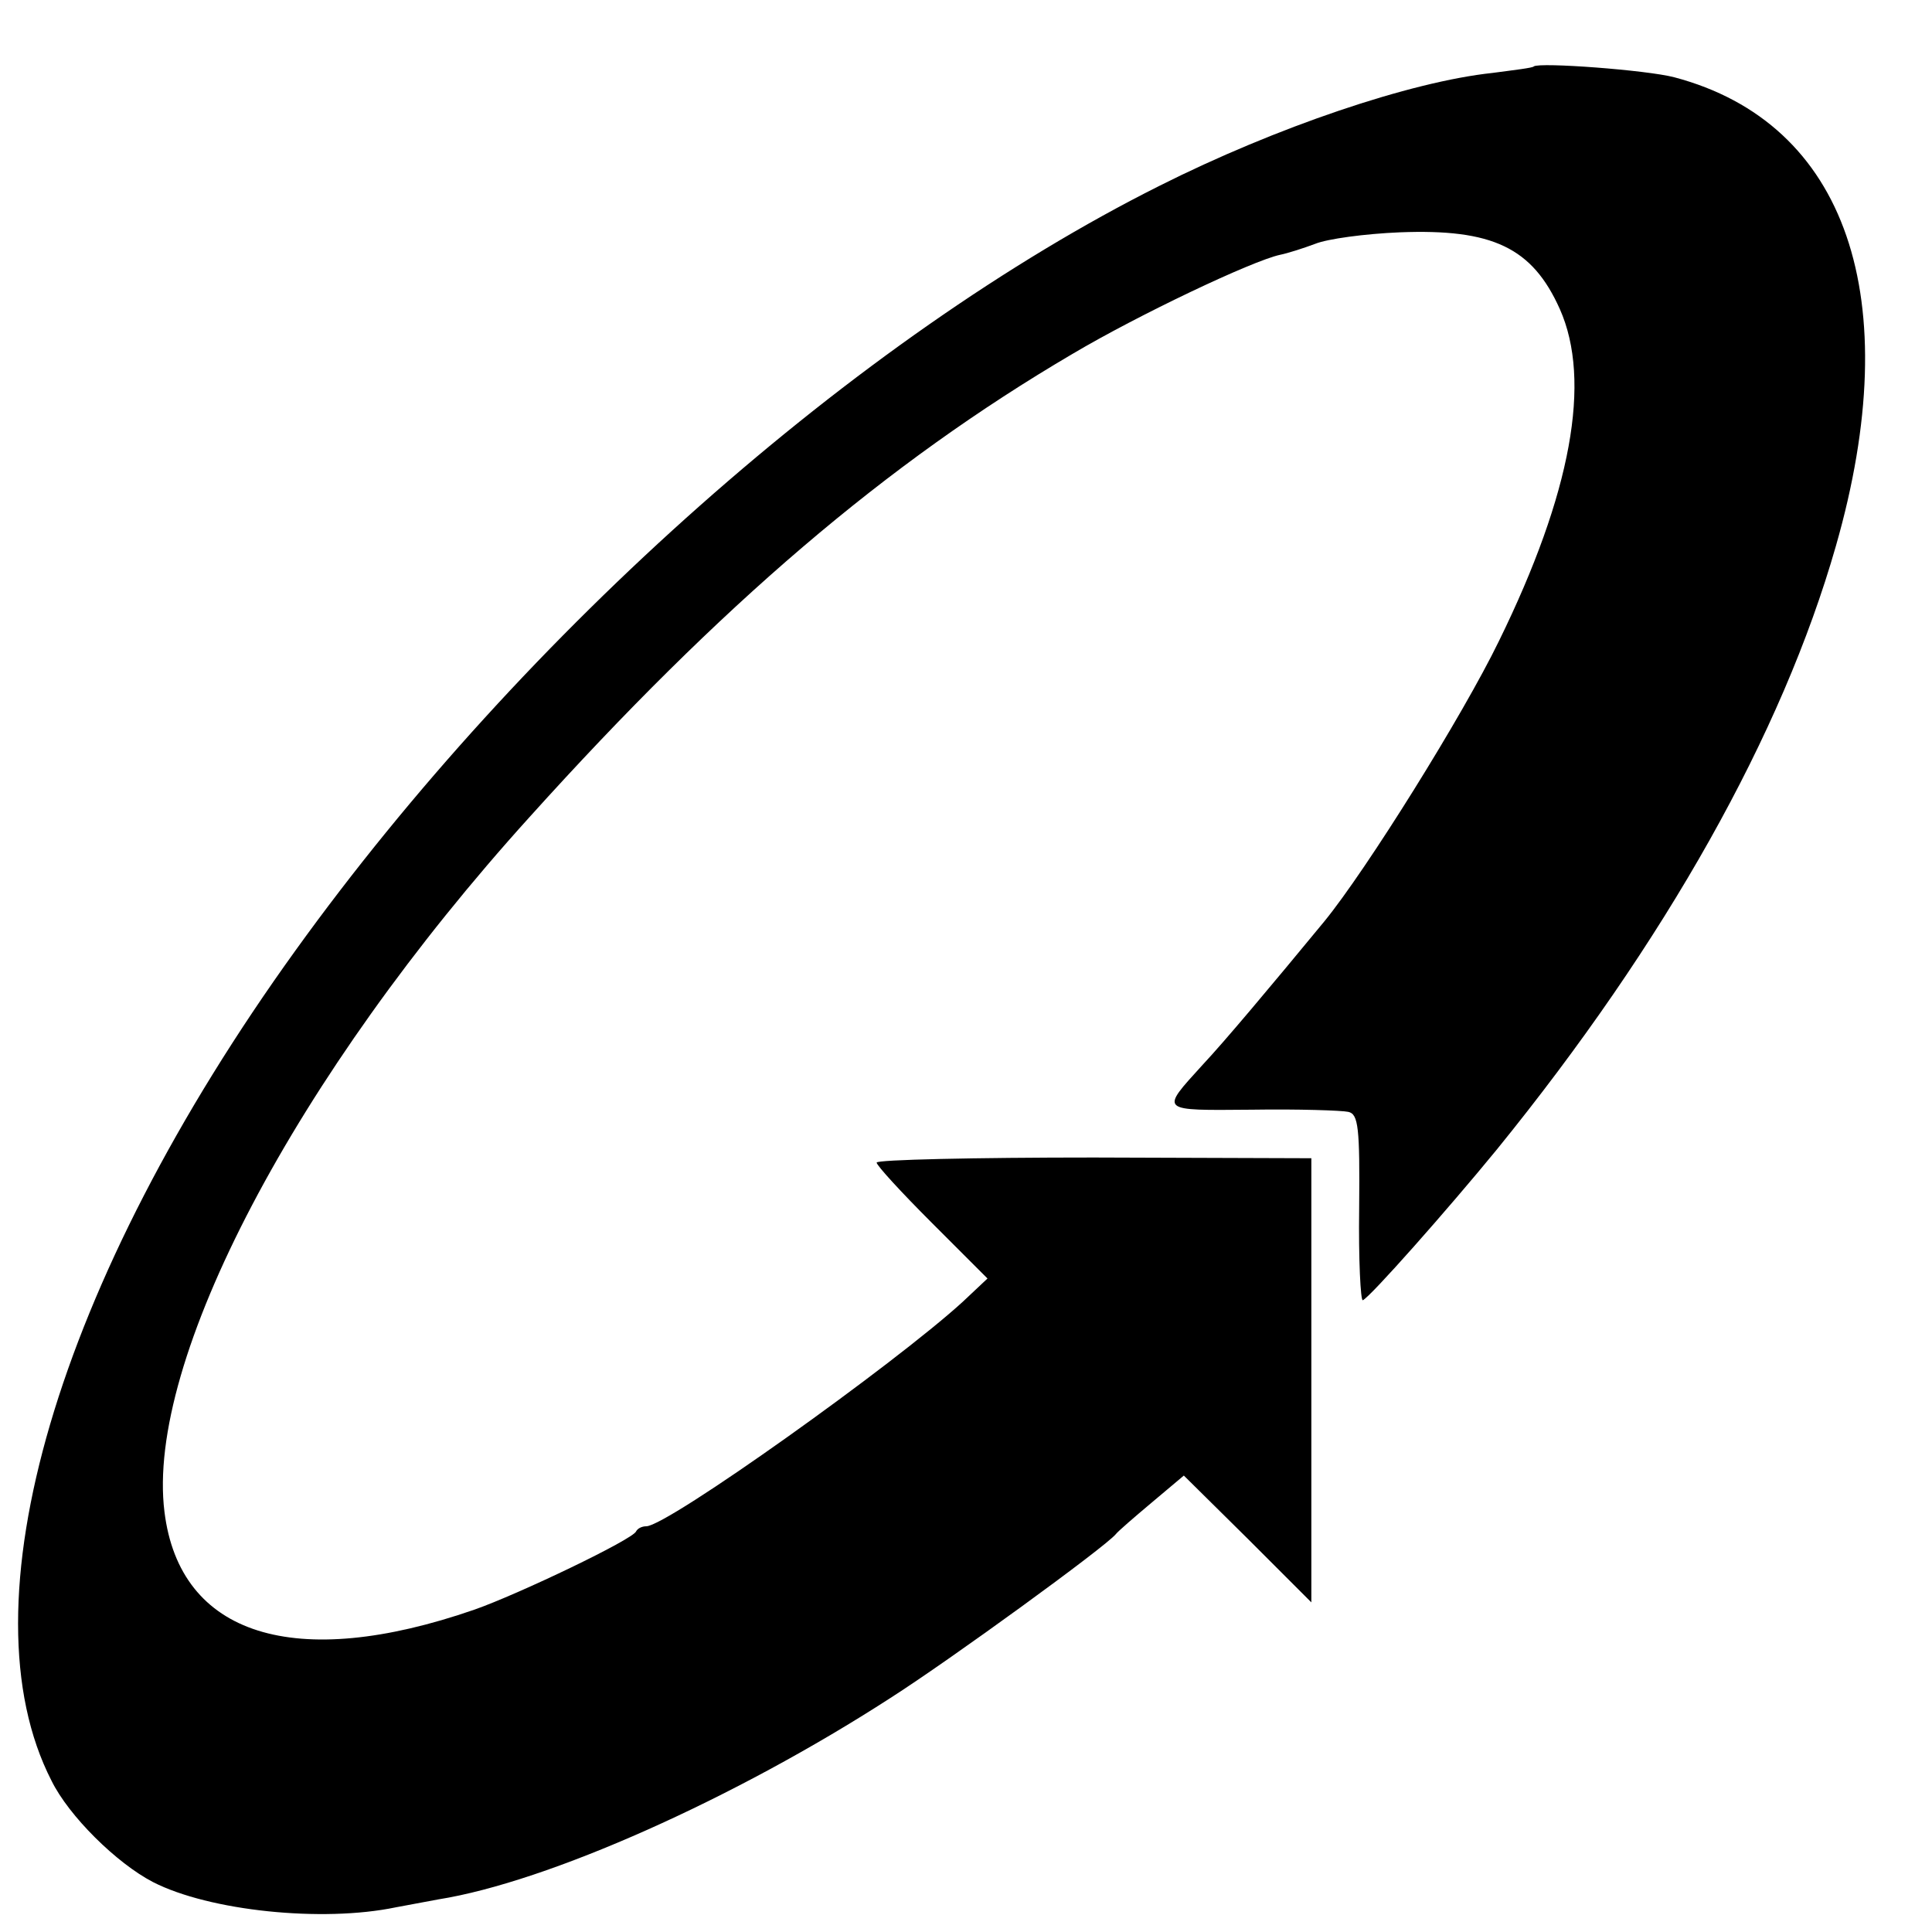 <?xml version="1.0" standalone="no"?>
<!DOCTYPE svg PUBLIC "-//W3C//DTD SVG 20010904//EN"
 "http://www.w3.org/TR/2001/REC-SVG-20010904/DTD/svg10.dtd">
<svg version="1.0" xmlns="http://www.w3.org/2000/svg"
 width="16pt" height="16pt" viewBox="0 0 16 16"
 preserveAspectRatio="xMidYMid meet">
<g transform="translate(0,16) scale(0.006,-0.006)"
fill="#000000" stroke="none">
<path d="M2117 2575 c-1 -2 -27 -5 -57 -9 -113 -12 -299 -75 -460 -156 -417
-209 -876 -616 -1192 -1055 -330 -458 -461 -904 -337 -1146 24 -49 90 -114
140 -140 78 -40 234 -56 335 -35 16 3 43 8 59 11 151 24 409 139 624 278 83
53 296 208 311 226 3 4 25 23 50 44 l44 37 88 -87 88 -88 0 307 0 306 -300 1
c-165 0 -300 -3 -300 -7 0 -4 34 -41 76 -83 l77 -77 -34 -32 c-94 -86 -408
-310 -437 -310 -6 0 -12 -3 -14 -7 -4 -11 -163 -87 -223 -108 -248 -86 -407
-36 -428 135 -26 208 181 602 504 959 264 293 492 488 749 639 91 54 249 129
287 137 10 2 32 9 48 15 17 7 69 14 117 16 128 5 183 -21 221 -106 44 -99 16
-254 -84 -458 -50 -103 -183 -316 -241 -387 -75 -91 -138 -166 -168 -198 -59
-65 -61 -63 68 -62 64 1 124 -1 133 -3 14 -3 16 -22 15 -133 -1 -71 2 -128 5
-127 10 4 117 125 185 208 233 287 394 574 468 833 98 342 15 584 -223 647
-38 10 -186 21 -194 15z"/>
</g>
</svg>
